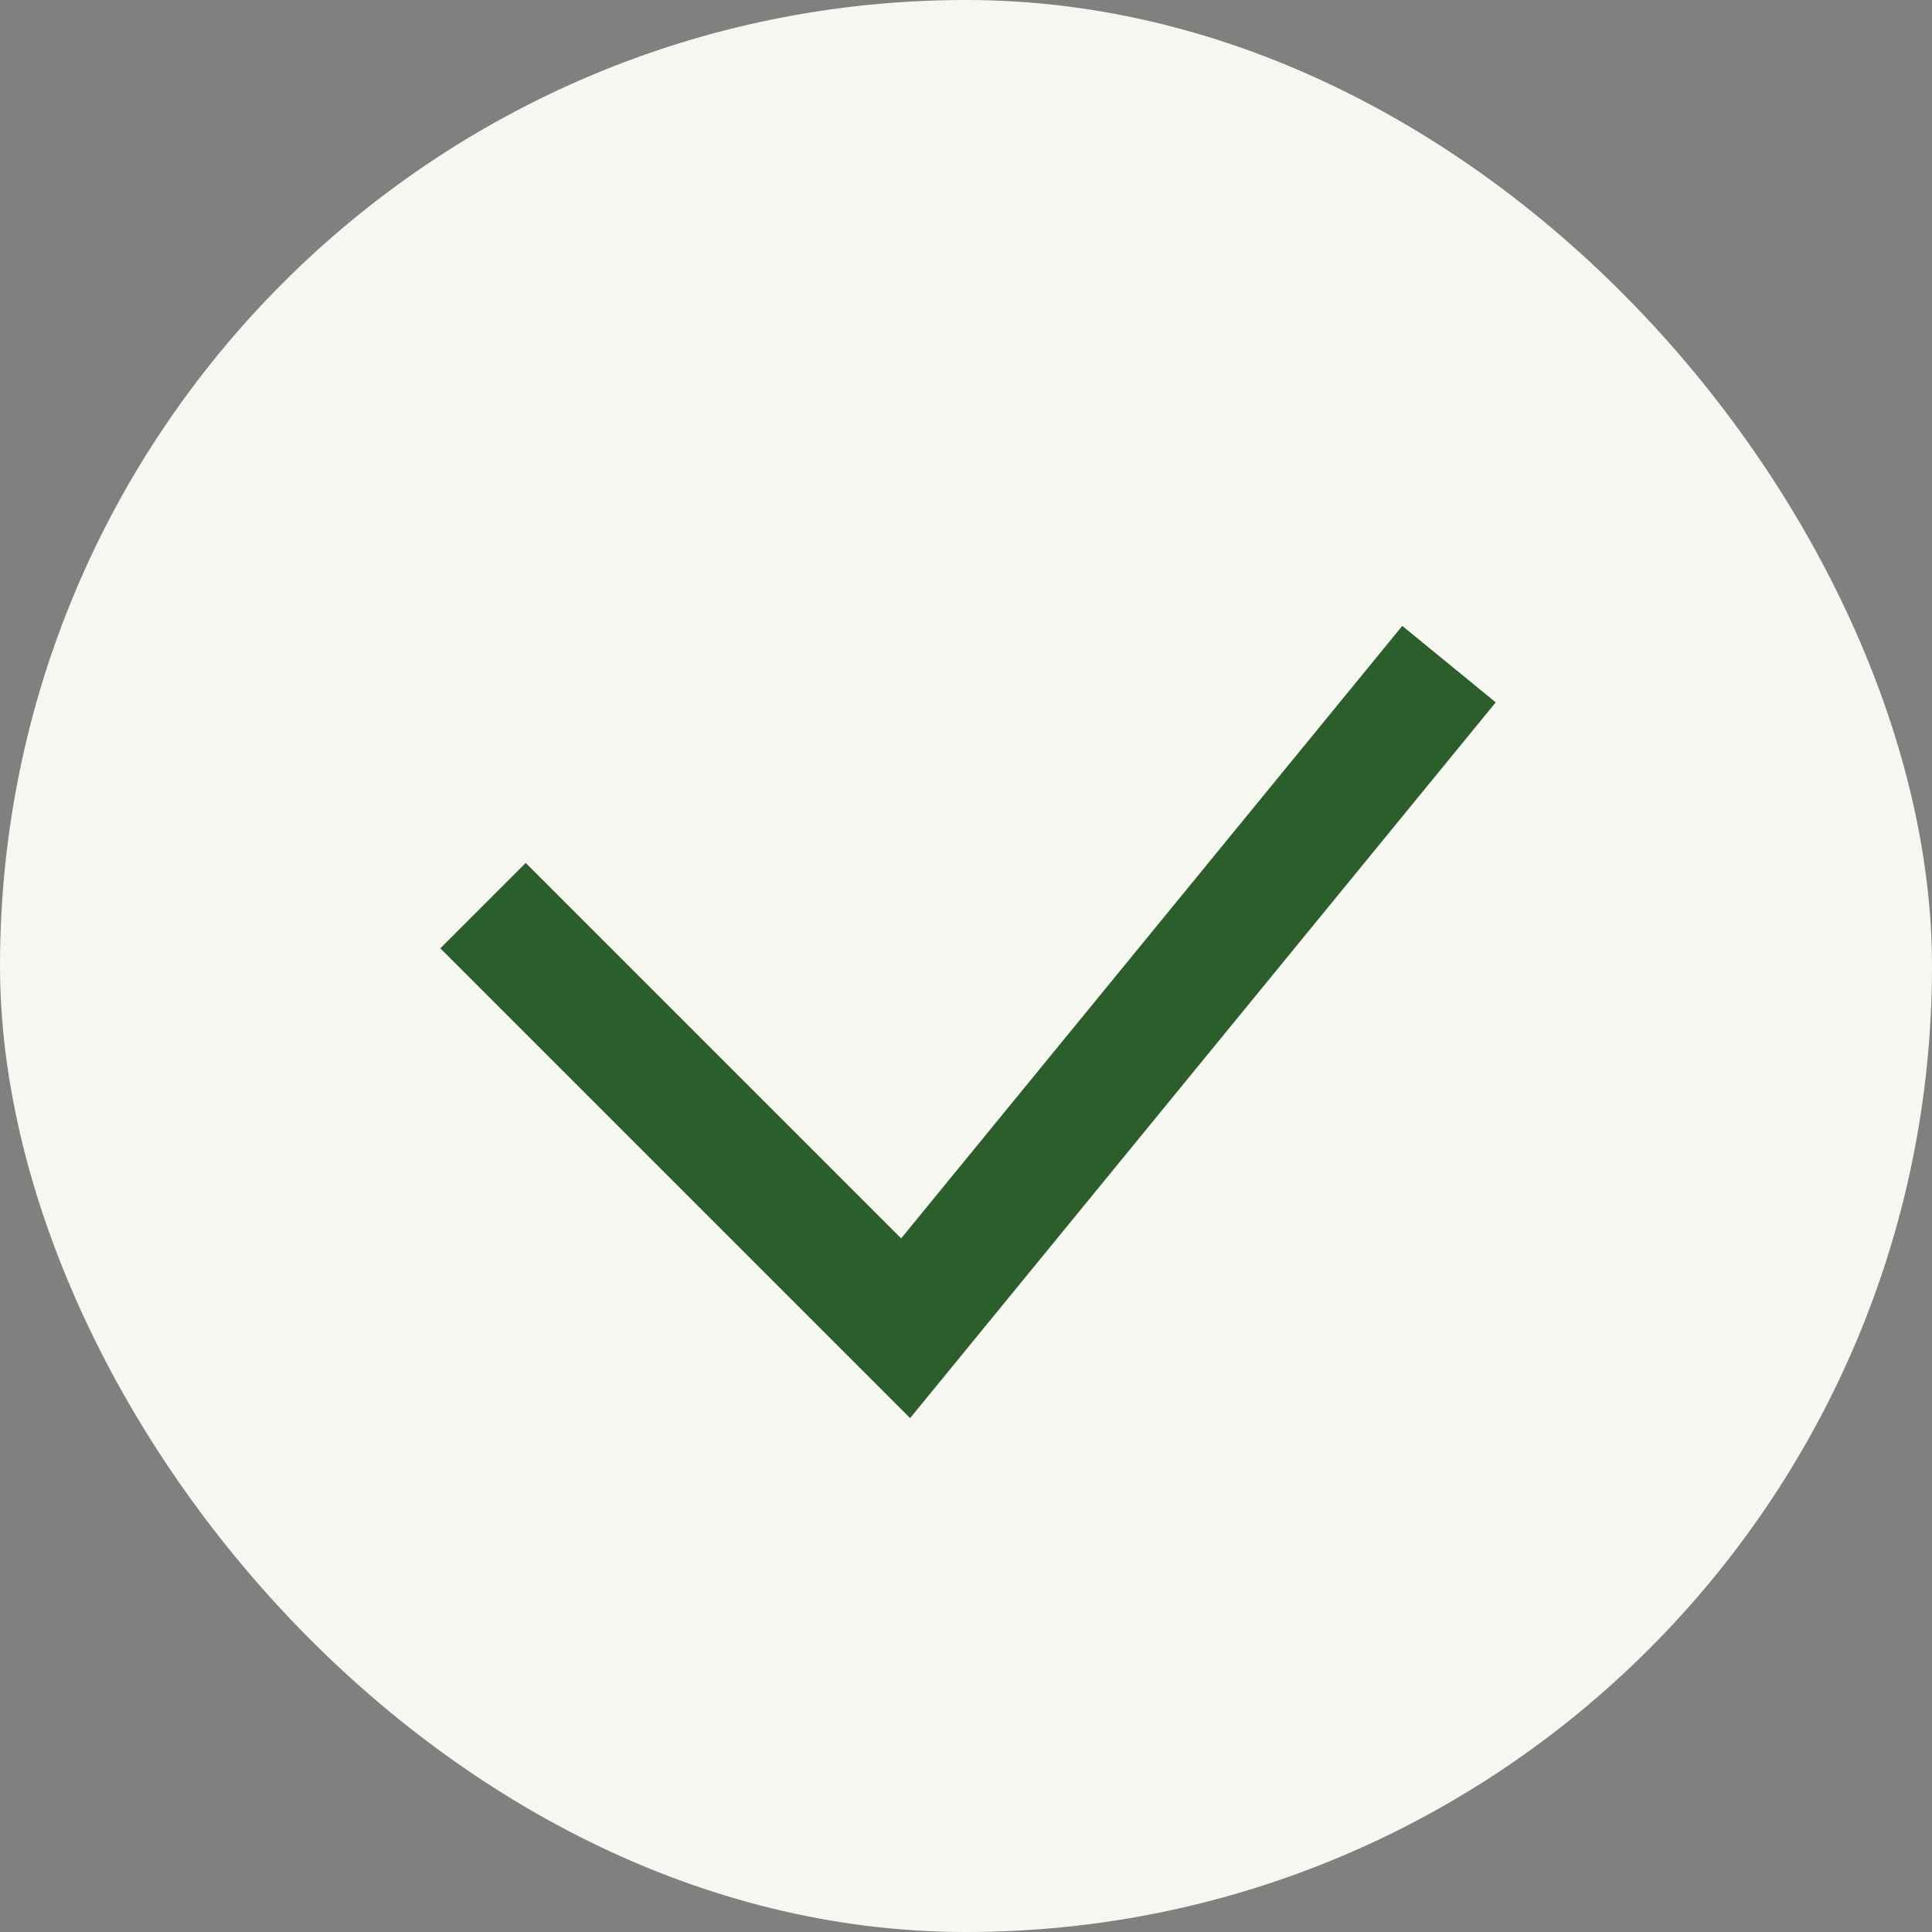 <?xml version="1.0" encoding="UTF-8"?>
<svg xmlns="http://www.w3.org/2000/svg" width="32" height="32" viewBox="0 0 32 32"><rect x="0" y="0" width="32" height="32" fill="#808080" stroke="none"/><rect width="32" height="32" rx="16" fill="#F7F7F2"/><path d="M8 15l7 7 9-11" fill="none" stroke="#2B5E2B" stroke-width="2"/></svg>